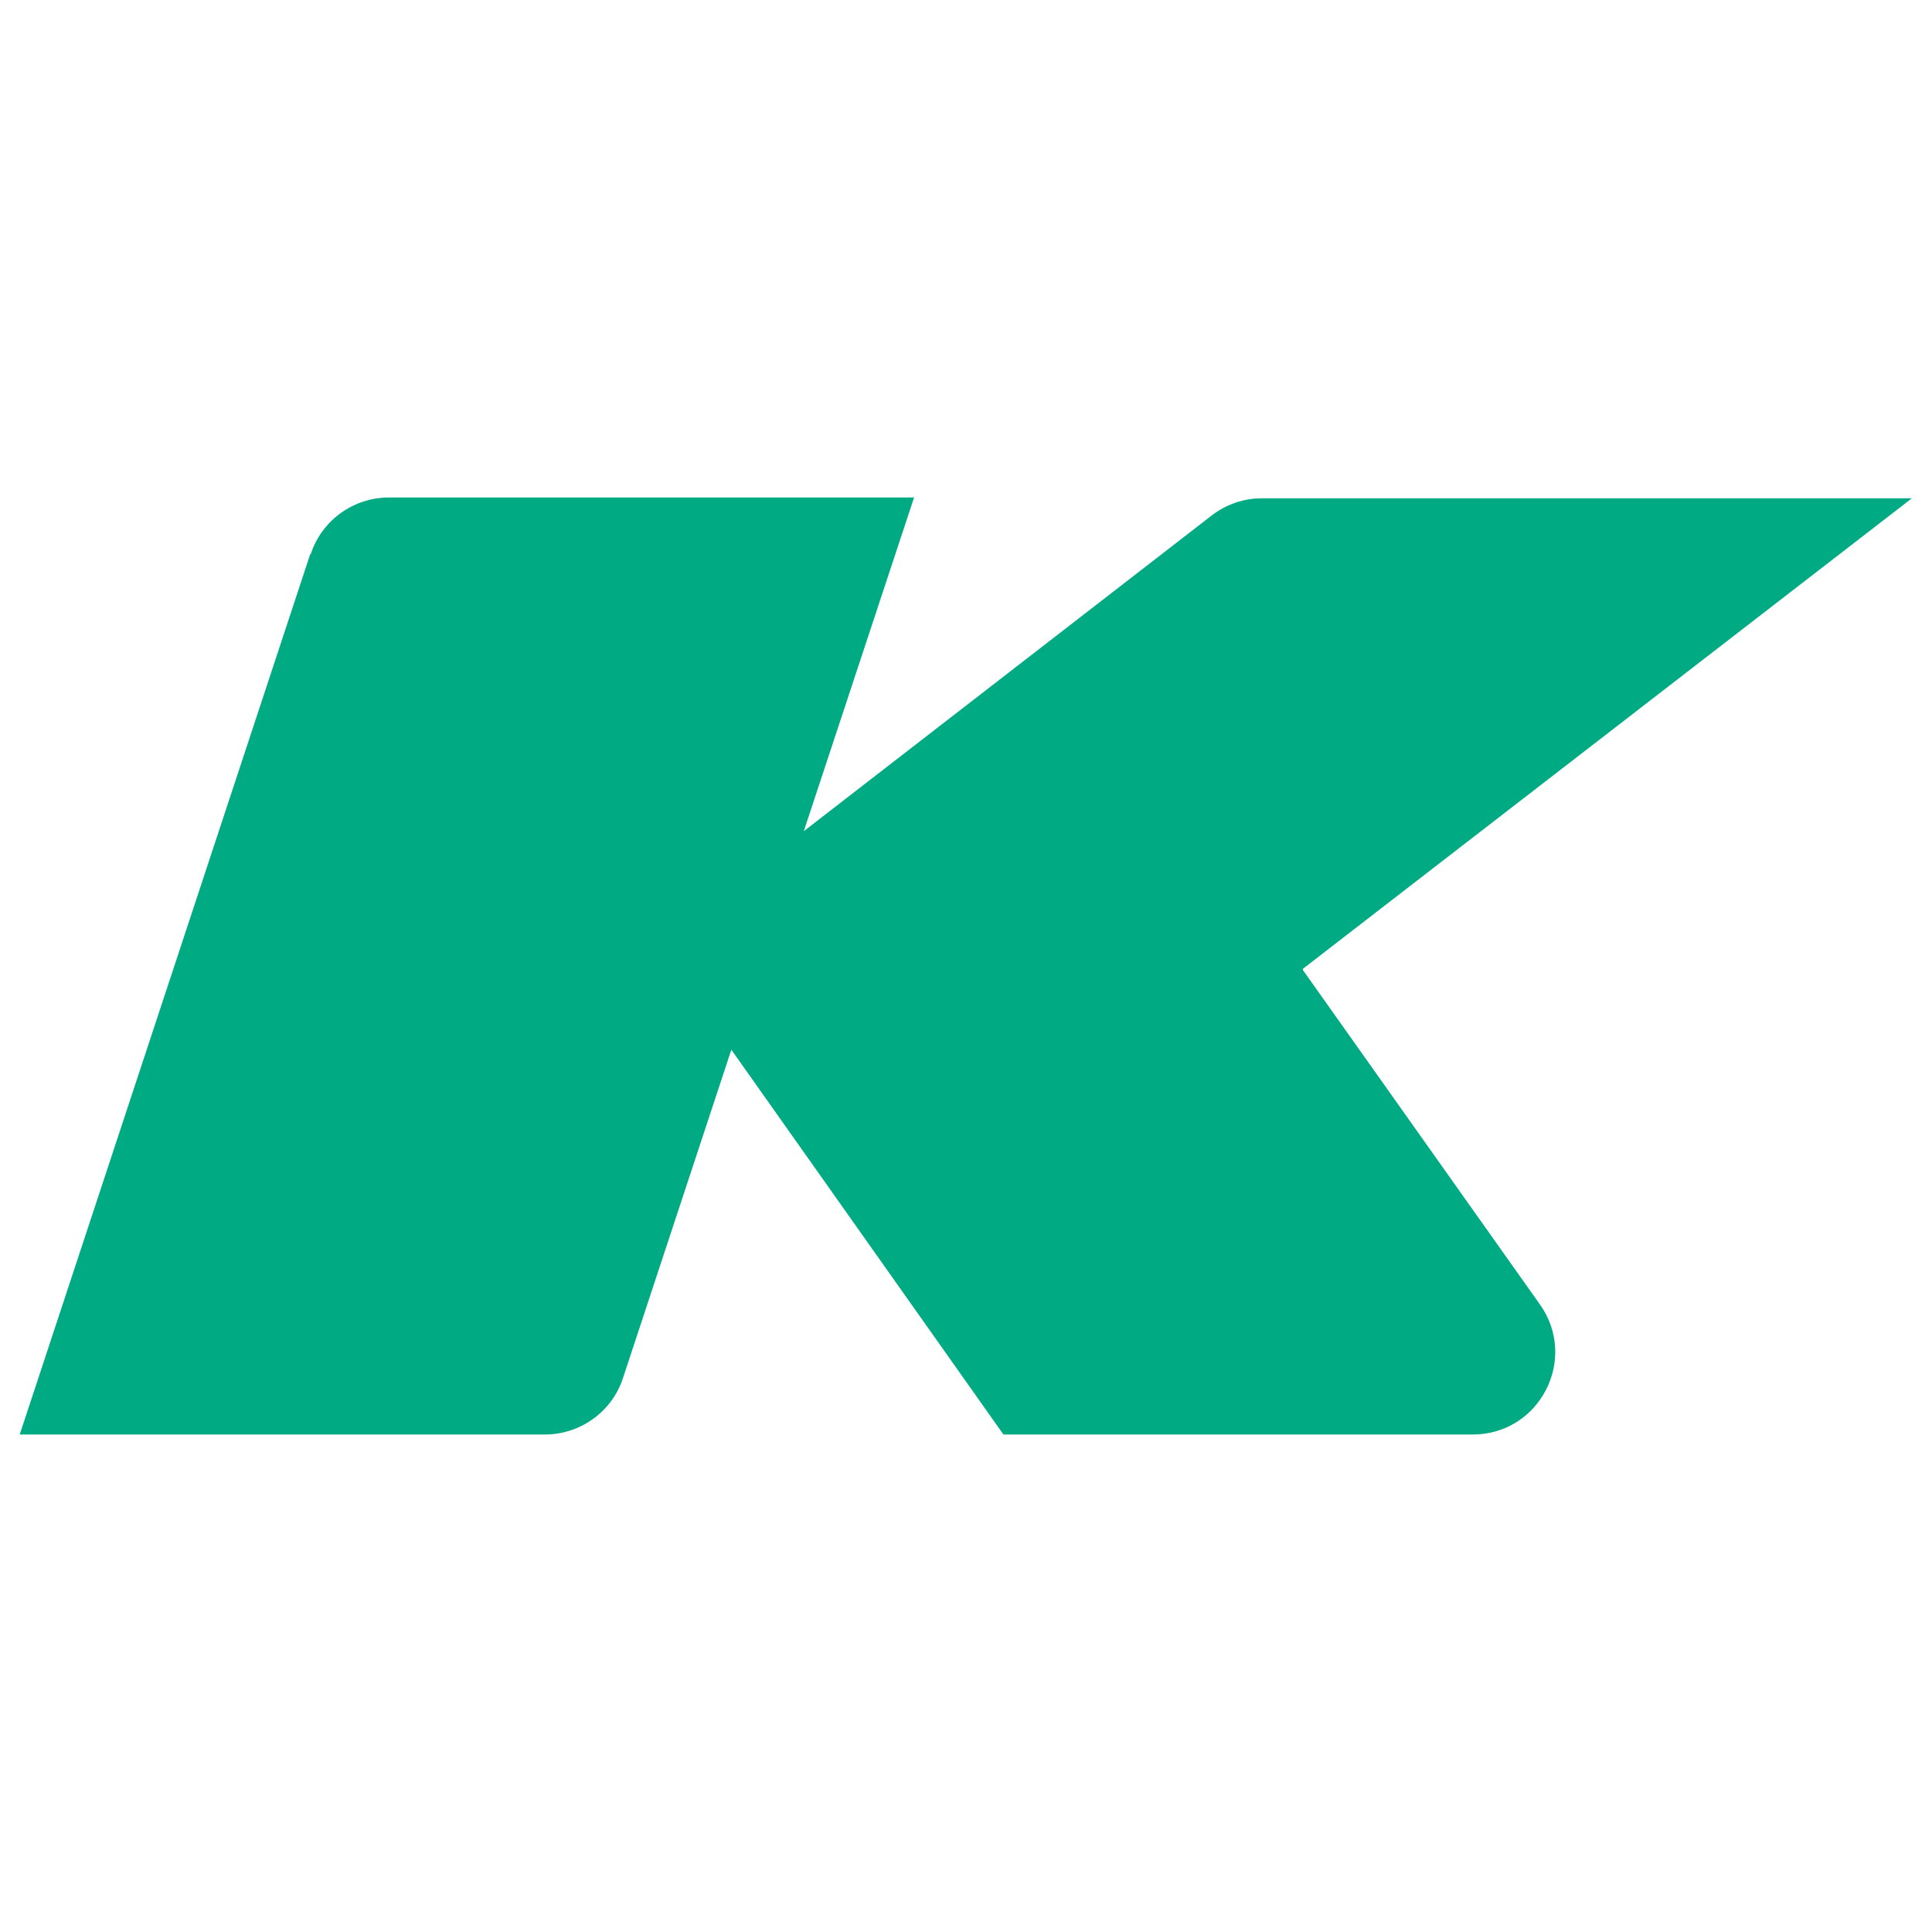 <?xml version="1.0" encoding="UTF-8"?>
<svg id="Livello_1" data-name="Livello 1" xmlns="http://www.w3.org/2000/svg" viewBox="0 0 48 48">
  <defs>
    <style>
      .cls-1 {
        fill: #00ab84;
      }
    </style>
  </defs>
  <path class="cls-1" d="M7.71,13.76L.49,35.64h13.05c.88,0,1.67-.57,1.94-1.41l2.69-8.15,6.76,9.56h11.66c1.66,0,2.63-1.87,1.67-3.23l-5.89-8.31v-.03l15.13-11.69h-16.15c-.45,0-.89.15-1.25.43l-10.13,7.84,2.74-8.29h-13.05c-.88,0-1.67.57-1.94,1.41"/>
</svg>